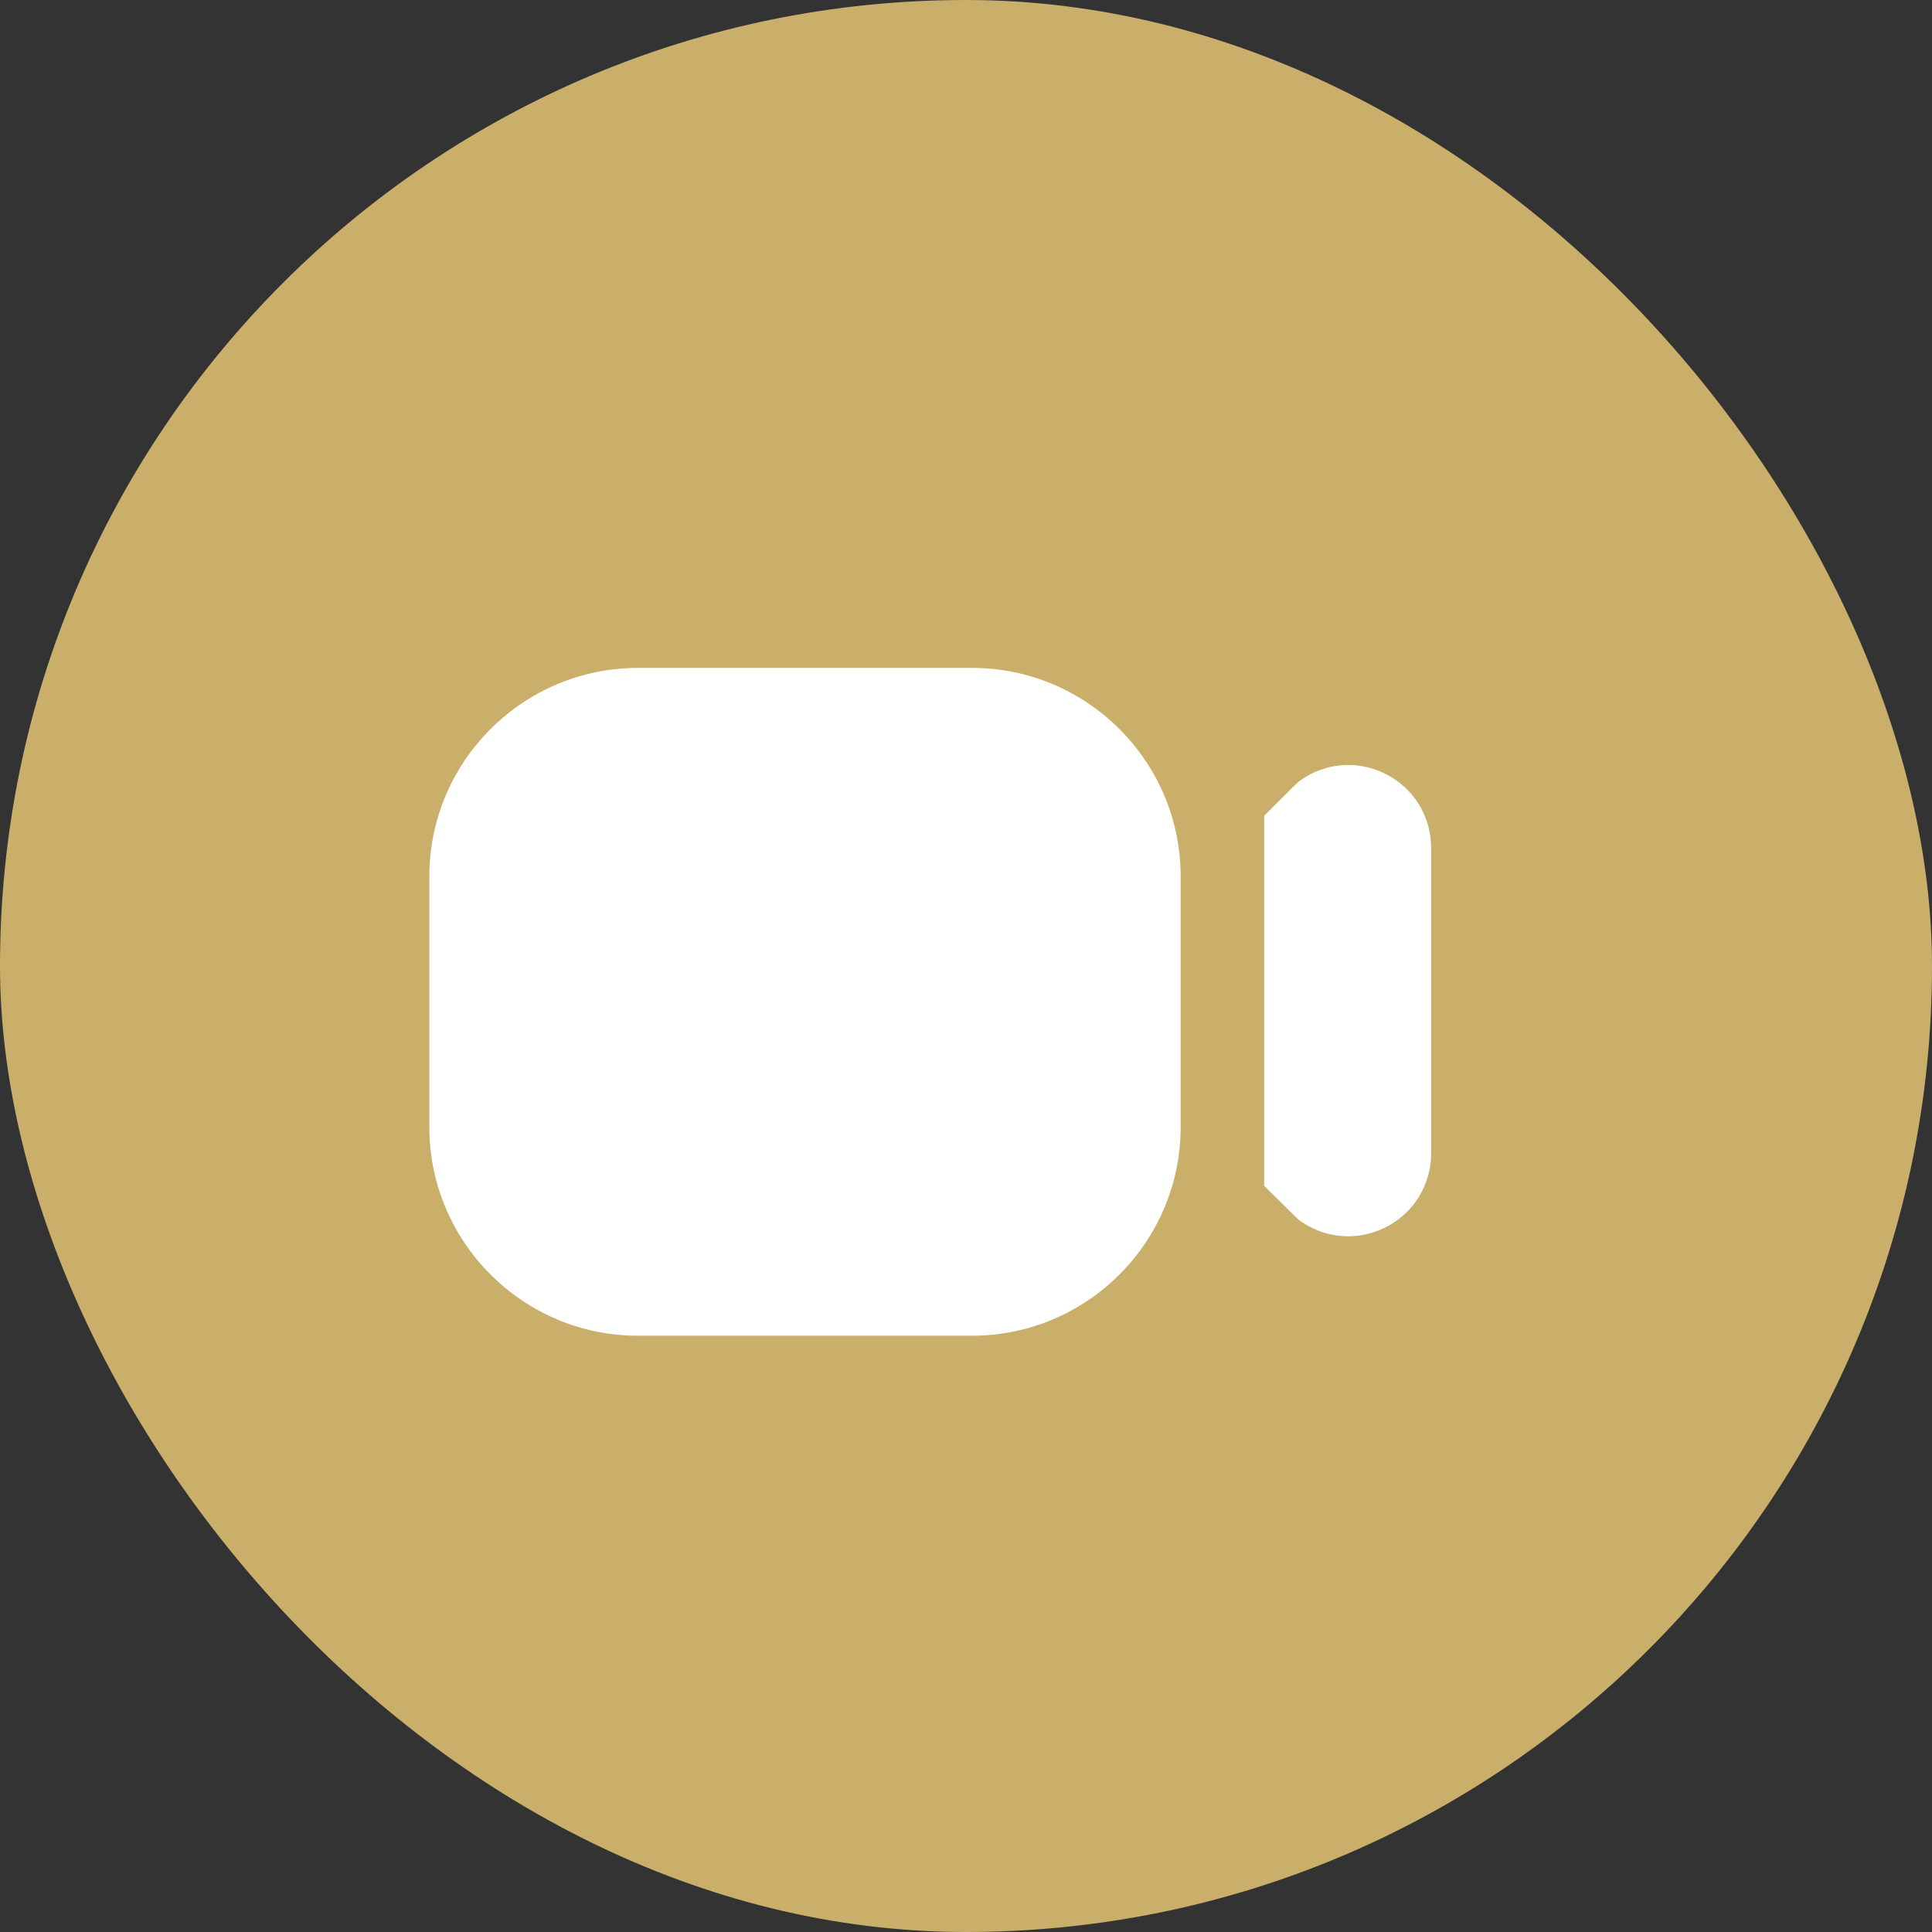 <?xml version="1.0" encoding="UTF-8"?> <svg xmlns="http://www.w3.org/2000/svg" width="27" height="27" viewBox="0 0 27 27" fill="none"><rect x="0" y="0" width="27" height="27" fill="#333333" stroke="none"/><rect width="27" height="27" rx="13.5" fill="#CAAF6A"></rect><g clip-path="url(#clip0_1462_673)"><path d="M8.917 18.667H13.583C15.192 18.667 16.5 17.358 16.5 15.75V12.25C16.5 10.642 15.192 9.334 13.583 9.334H8.917C7.308 9.334 6 10.642 6 12.25V15.75C6 17.358 7.308 18.667 8.917 18.667ZM20 11.849V16.119C20 16.56 19.755 16.957 19.36 17.154C19.195 17.236 19.018 17.277 18.841 17.277C18.596 17.277 18.353 17.199 18.148 17.045C18.126 17.028 17.667 16.572 17.667 16.572V11.401C17.667 11.401 18.125 10.941 18.148 10.924C18.5 10.659 18.964 10.616 19.36 10.814C19.756 11.012 20 11.408 20 11.849Z" fill="white"></path></g><defs><clipPath id="clip0_1462_673"><rect width="14" height="14" fill="white" transform="translate(6 7)"></rect></clipPath></defs></svg> 